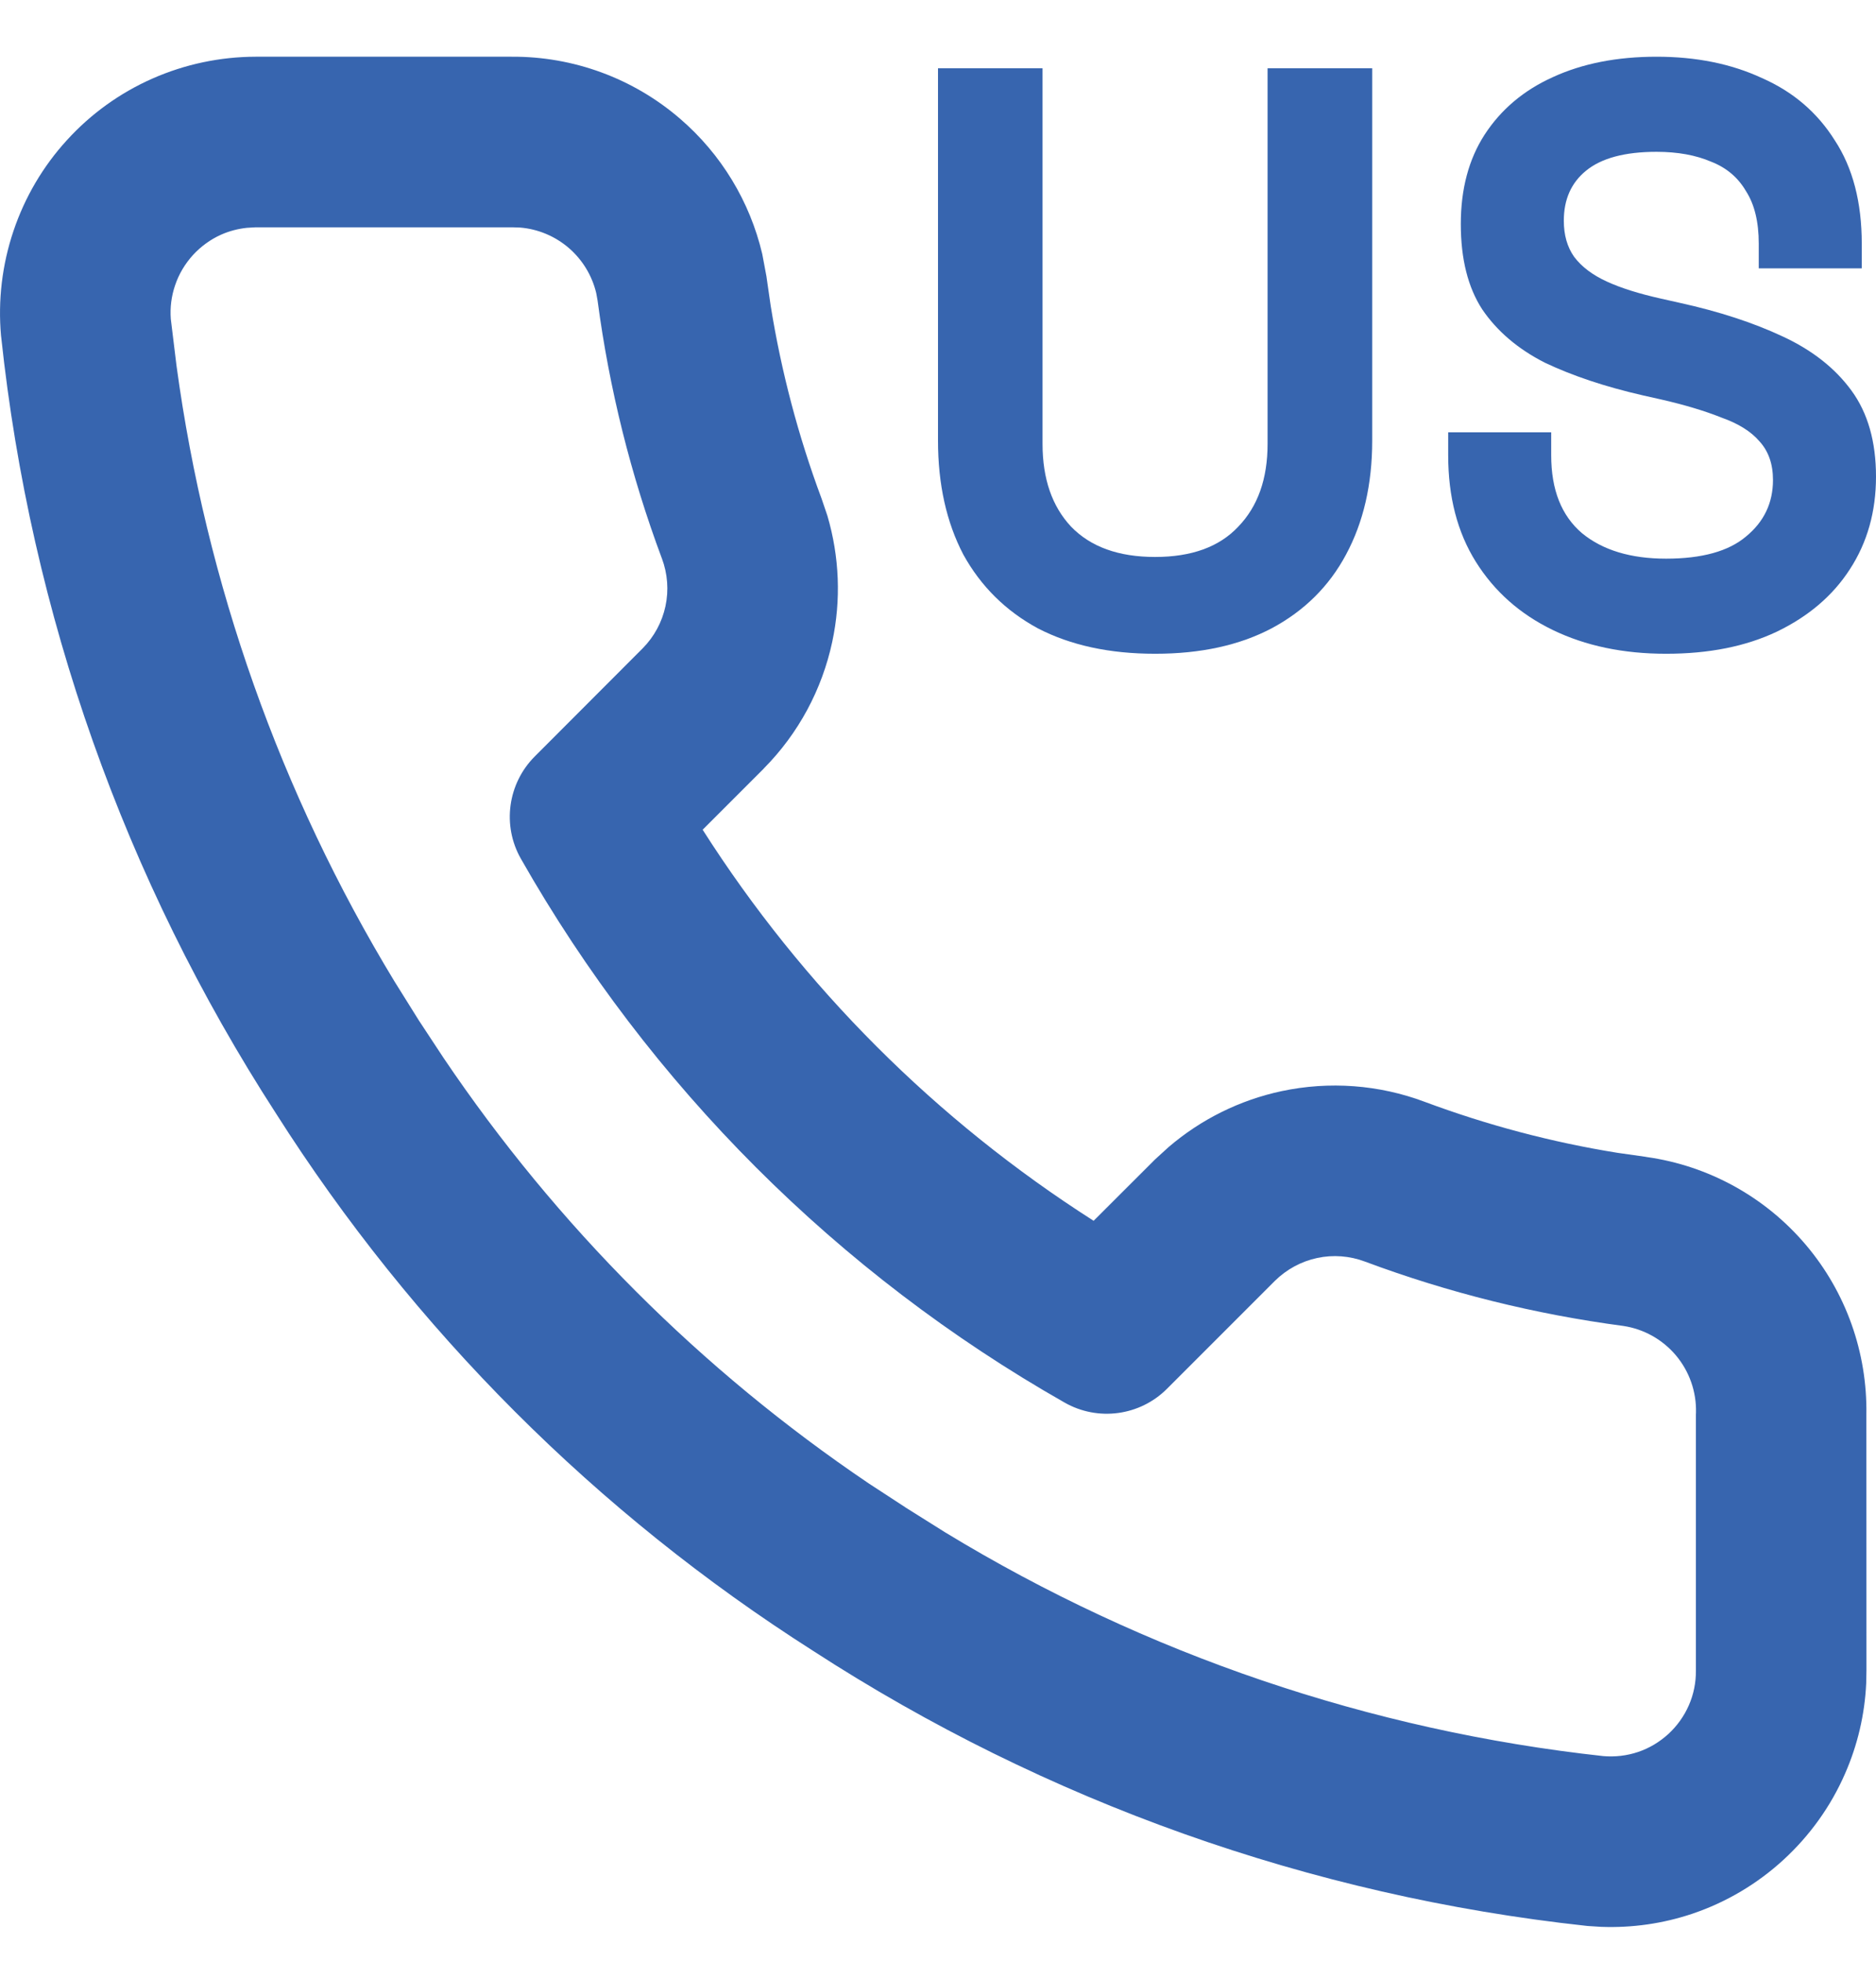 <?xml version="1.0" encoding="UTF-8"?> <svg xmlns="http://www.w3.org/2000/svg" width="22" height="23" viewBox="0 0 22 23" fill="none"><path d="M5.998 0.665C6.723 0.66 7.425 0.918 7.974 1.391C8.457 1.806 8.794 2.362 8.939 2.978L8.989 3.245L8.99 3.254L9.038 3.586C9.162 4.356 9.361 5.112 9.634 5.844L9.703 6.047C9.844 6.526 9.865 7.034 9.76 7.524C9.64 8.085 9.363 8.6 8.959 9.008L8.955 9.013L8.24 9.728C9.415 11.572 10.981 13.137 12.825 14.313L13.545 13.594L13.704 13.449C14.083 13.124 14.538 12.898 15.029 12.793C15.589 12.674 16.171 12.717 16.707 12.918C17.439 13.191 18.197 13.392 18.968 13.516L19.299 13.563L19.308 13.565C20.037 13.667 20.702 14.034 21.178 14.596C21.648 15.151 21.899 15.858 21.887 16.585L21.888 19.581L21.885 19.737C21.868 20.102 21.784 20.46 21.637 20.795C21.47 21.178 21.224 21.521 20.916 21.804C20.609 22.086 20.246 22.302 19.85 22.436C19.504 22.553 19.139 22.605 18.775 22.591L18.619 22.581C18.613 22.581 18.606 22.58 18.6 22.579C15.368 22.228 12.263 21.124 9.535 19.355C6.998 17.741 4.847 15.589 3.235 13.052C1.462 10.313 0.359 7.195 0.014 3.951L0.012 3.936C-0.025 3.521 0.025 3.103 0.158 2.708C0.291 2.313 0.504 1.95 0.785 1.643C1.065 1.335 1.407 1.089 1.788 0.921C2.169 0.753 2.581 0.666 2.997 0.665H5.998ZM2.896 2.671C2.793 2.682 2.691 2.708 2.596 2.75C2.469 2.806 2.356 2.889 2.262 2.991C2.169 3.094 2.097 3.214 2.053 3.346C2.01 3.472 1.993 3.606 2.003 3.739L2.07 4.288C2.417 6.843 3.287 9.299 4.624 11.503L4.917 11.972L4.922 11.979L5.202 12.404C6.529 14.371 8.222 16.065 10.189 17.393L10.615 17.671L10.622 17.676L11.089 17.969C13.435 19.395 16.068 20.29 18.801 20.589C18.939 20.601 19.078 20.585 19.209 20.541C19.341 20.497 19.462 20.424 19.565 20.33C19.667 20.236 19.749 20.122 19.805 19.994C19.861 19.867 19.889 19.728 19.888 19.589V16.585L19.889 16.561C19.895 16.315 19.81 16.076 19.652 15.889C19.495 15.704 19.277 15.582 19.038 15.546C18.003 15.409 16.987 15.157 16.009 14.792L16.006 14.791C15.828 14.724 15.633 14.709 15.447 14.749C15.26 14.789 15.088 14.882 14.951 15.017L13.686 16.282C13.368 16.601 12.875 16.667 12.484 16.444C9.824 14.932 7.621 12.729 6.109 10.069C5.886 9.678 5.954 9.186 6.272 8.868L7.536 7.602C7.671 7.466 7.764 7.294 7.804 7.107C7.844 6.92 7.829 6.726 7.762 6.547L7.761 6.545C7.397 5.57 7.145 4.557 7.008 3.525L6.992 3.436C6.943 3.231 6.831 3.046 6.67 2.907C6.509 2.769 6.309 2.685 6.099 2.668L6.008 2.665H2.999L2.896 2.671Z" fill="#3765AF"></path><path d="M13.546 7.665C13.013 7.665 12.555 7.566 12.171 7.367C11.793 7.162 11.502 6.873 11.297 6.502C11.099 6.123 11 5.678 11 5.165V0.8H12.226V5.204C12.226 5.614 12.338 5.937 12.561 6.175C12.79 6.412 13.118 6.53 13.546 6.53C13.973 6.53 14.299 6.412 14.521 6.175C14.751 5.937 14.865 5.614 14.865 5.204V0.8H16.092V5.165C16.092 5.678 15.989 6.123 15.785 6.502C15.587 6.873 15.296 7.162 14.912 7.367C14.534 7.566 14.079 7.665 13.546 7.665Z" fill="#3765AF"></path><path d="M19.538 7.665C19.036 7.665 18.593 7.572 18.209 7.386C17.825 7.2 17.525 6.934 17.308 6.588C17.091 6.242 16.983 5.825 16.983 5.338V5.069H18.191V5.338C18.191 5.742 18.311 6.046 18.553 6.252C18.794 6.45 19.123 6.55 19.538 6.55C19.959 6.55 20.272 6.463 20.476 6.29C20.687 6.117 20.792 5.896 20.792 5.627C20.792 5.441 20.739 5.29 20.634 5.175C20.535 5.059 20.386 4.966 20.188 4.896C19.996 4.819 19.761 4.748 19.482 4.684L19.268 4.636C18.822 4.534 18.438 4.405 18.116 4.252C17.8 4.091 17.556 3.883 17.382 3.627C17.215 3.37 17.131 3.037 17.131 2.627C17.131 2.216 17.224 1.867 17.41 1.579C17.602 1.284 17.868 1.059 18.209 0.905C18.556 0.745 18.962 0.665 19.426 0.665C19.891 0.665 20.303 0.748 20.662 0.915C21.027 1.075 21.312 1.319 21.517 1.646C21.727 1.966 21.833 2.37 21.833 2.857V3.146H20.625V2.857C20.625 2.601 20.575 2.396 20.476 2.242C20.383 2.082 20.247 1.966 20.067 1.896C19.888 1.819 19.674 1.78 19.426 1.78C19.055 1.78 18.779 1.854 18.599 2.002C18.426 2.143 18.339 2.338 18.339 2.588C18.339 2.755 18.379 2.896 18.46 3.011C18.547 3.127 18.674 3.223 18.841 3.3C19.008 3.377 19.222 3.444 19.482 3.502L19.696 3.55C20.16 3.652 20.563 3.784 20.904 3.944C21.25 4.104 21.52 4.316 21.712 4.579C21.904 4.841 22 5.178 22 5.588C22 5.998 21.898 6.361 21.693 6.675C21.495 6.982 21.21 7.226 20.839 7.405C20.473 7.579 20.04 7.665 19.538 7.665Z" fill="#3765AF"></path></svg> 